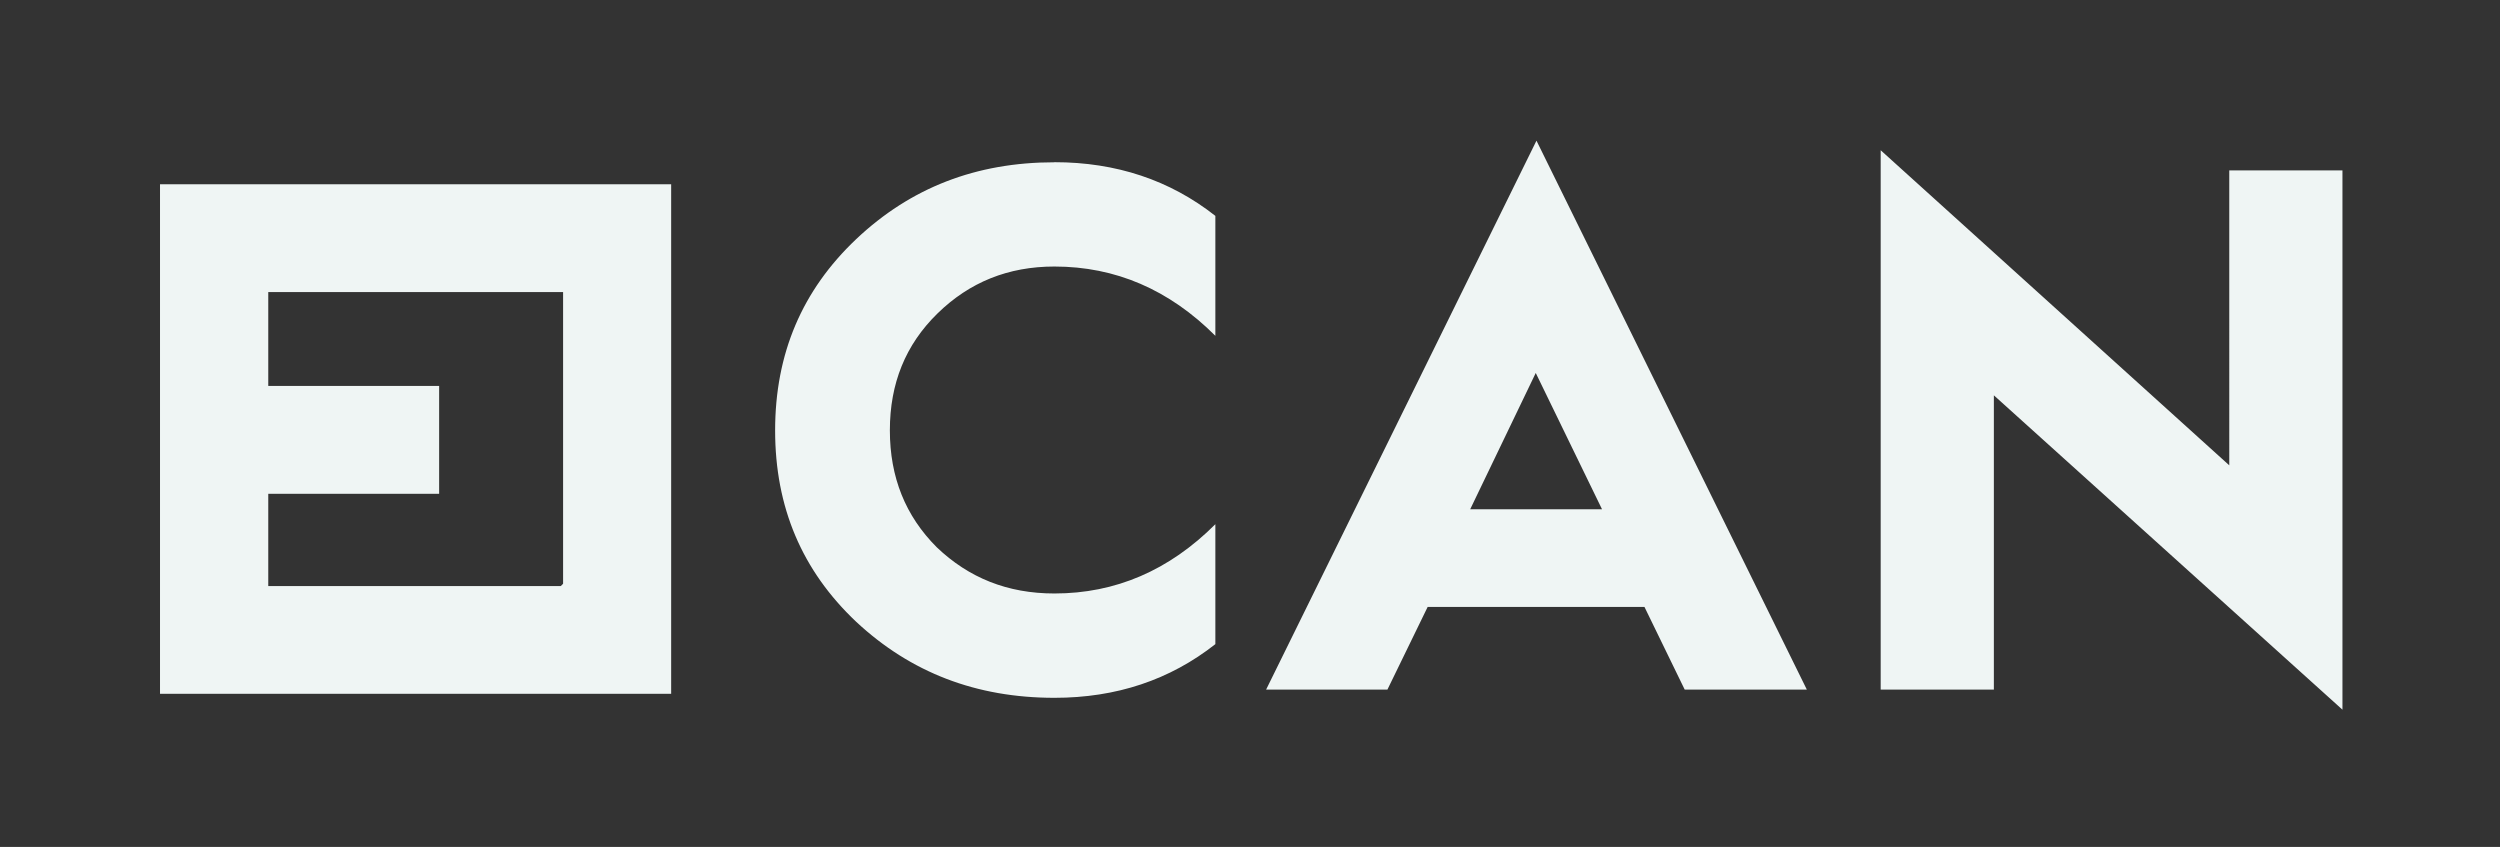 <?xml version="1.0" encoding="UTF-8"?>
<svg id="Capa_1" data-name="Capa 1" xmlns="http://www.w3.org/2000/svg" viewBox="0 0 273.89 92.79">
  <rect x="0" y="0" width="273.89" height="92.79" fill="#333333" stroke="none"/>
  <defs>
    <style>
      .cls-1 {
        fill: #eff5f4;
        stroke-width: 0px;
      }
    </style>
  </defs>
  <path class="cls-1" d="M218.44,75.55h-12.4V16.46l38.19,34.52V18.67h12.4v59.08l-38.19-34.44v32.23ZM168.25,40.86l-7.18,14.93h14.44l-7.26-14.93ZM152.01,75.55h-13.3l29.62-60.14,29.62,60.14h-13.38l-4.41-9.06h-23.75l-4.41,9.06ZM115.52,17.77c6.77,0,12.65,1.96,17.63,5.88v13.14c-5.06-5.06-10.94-7.59-17.63-7.59-5.06,0-9.3,1.71-12.81,5.14-3.51,3.43-5.22,7.67-5.22,12.81s1.71,9.38,5.14,12.81c3.51,3.35,7.75,5.06,12.89,5.06,6.69,0,12.57-2.53,17.63-7.59v13.14c-4.98,3.92-10.85,5.88-17.63,5.88-8.57,0-15.75-2.77-21.71-8.32-5.96-5.63-8.89-12.57-8.89-20.97s2.94-15.34,8.89-20.97c5.96-5.63,13.14-8.41,21.71-8.41Z"/>
  <path class="cls-1" d="M61.69,63.95s-.24.26-.26.26H29.39v-10.11h18.72v-11.82h-18.72v-10.28h32.3v31.95ZM17.53,20.19v55.82h56V20.19H17.53Z"/>
</svg>